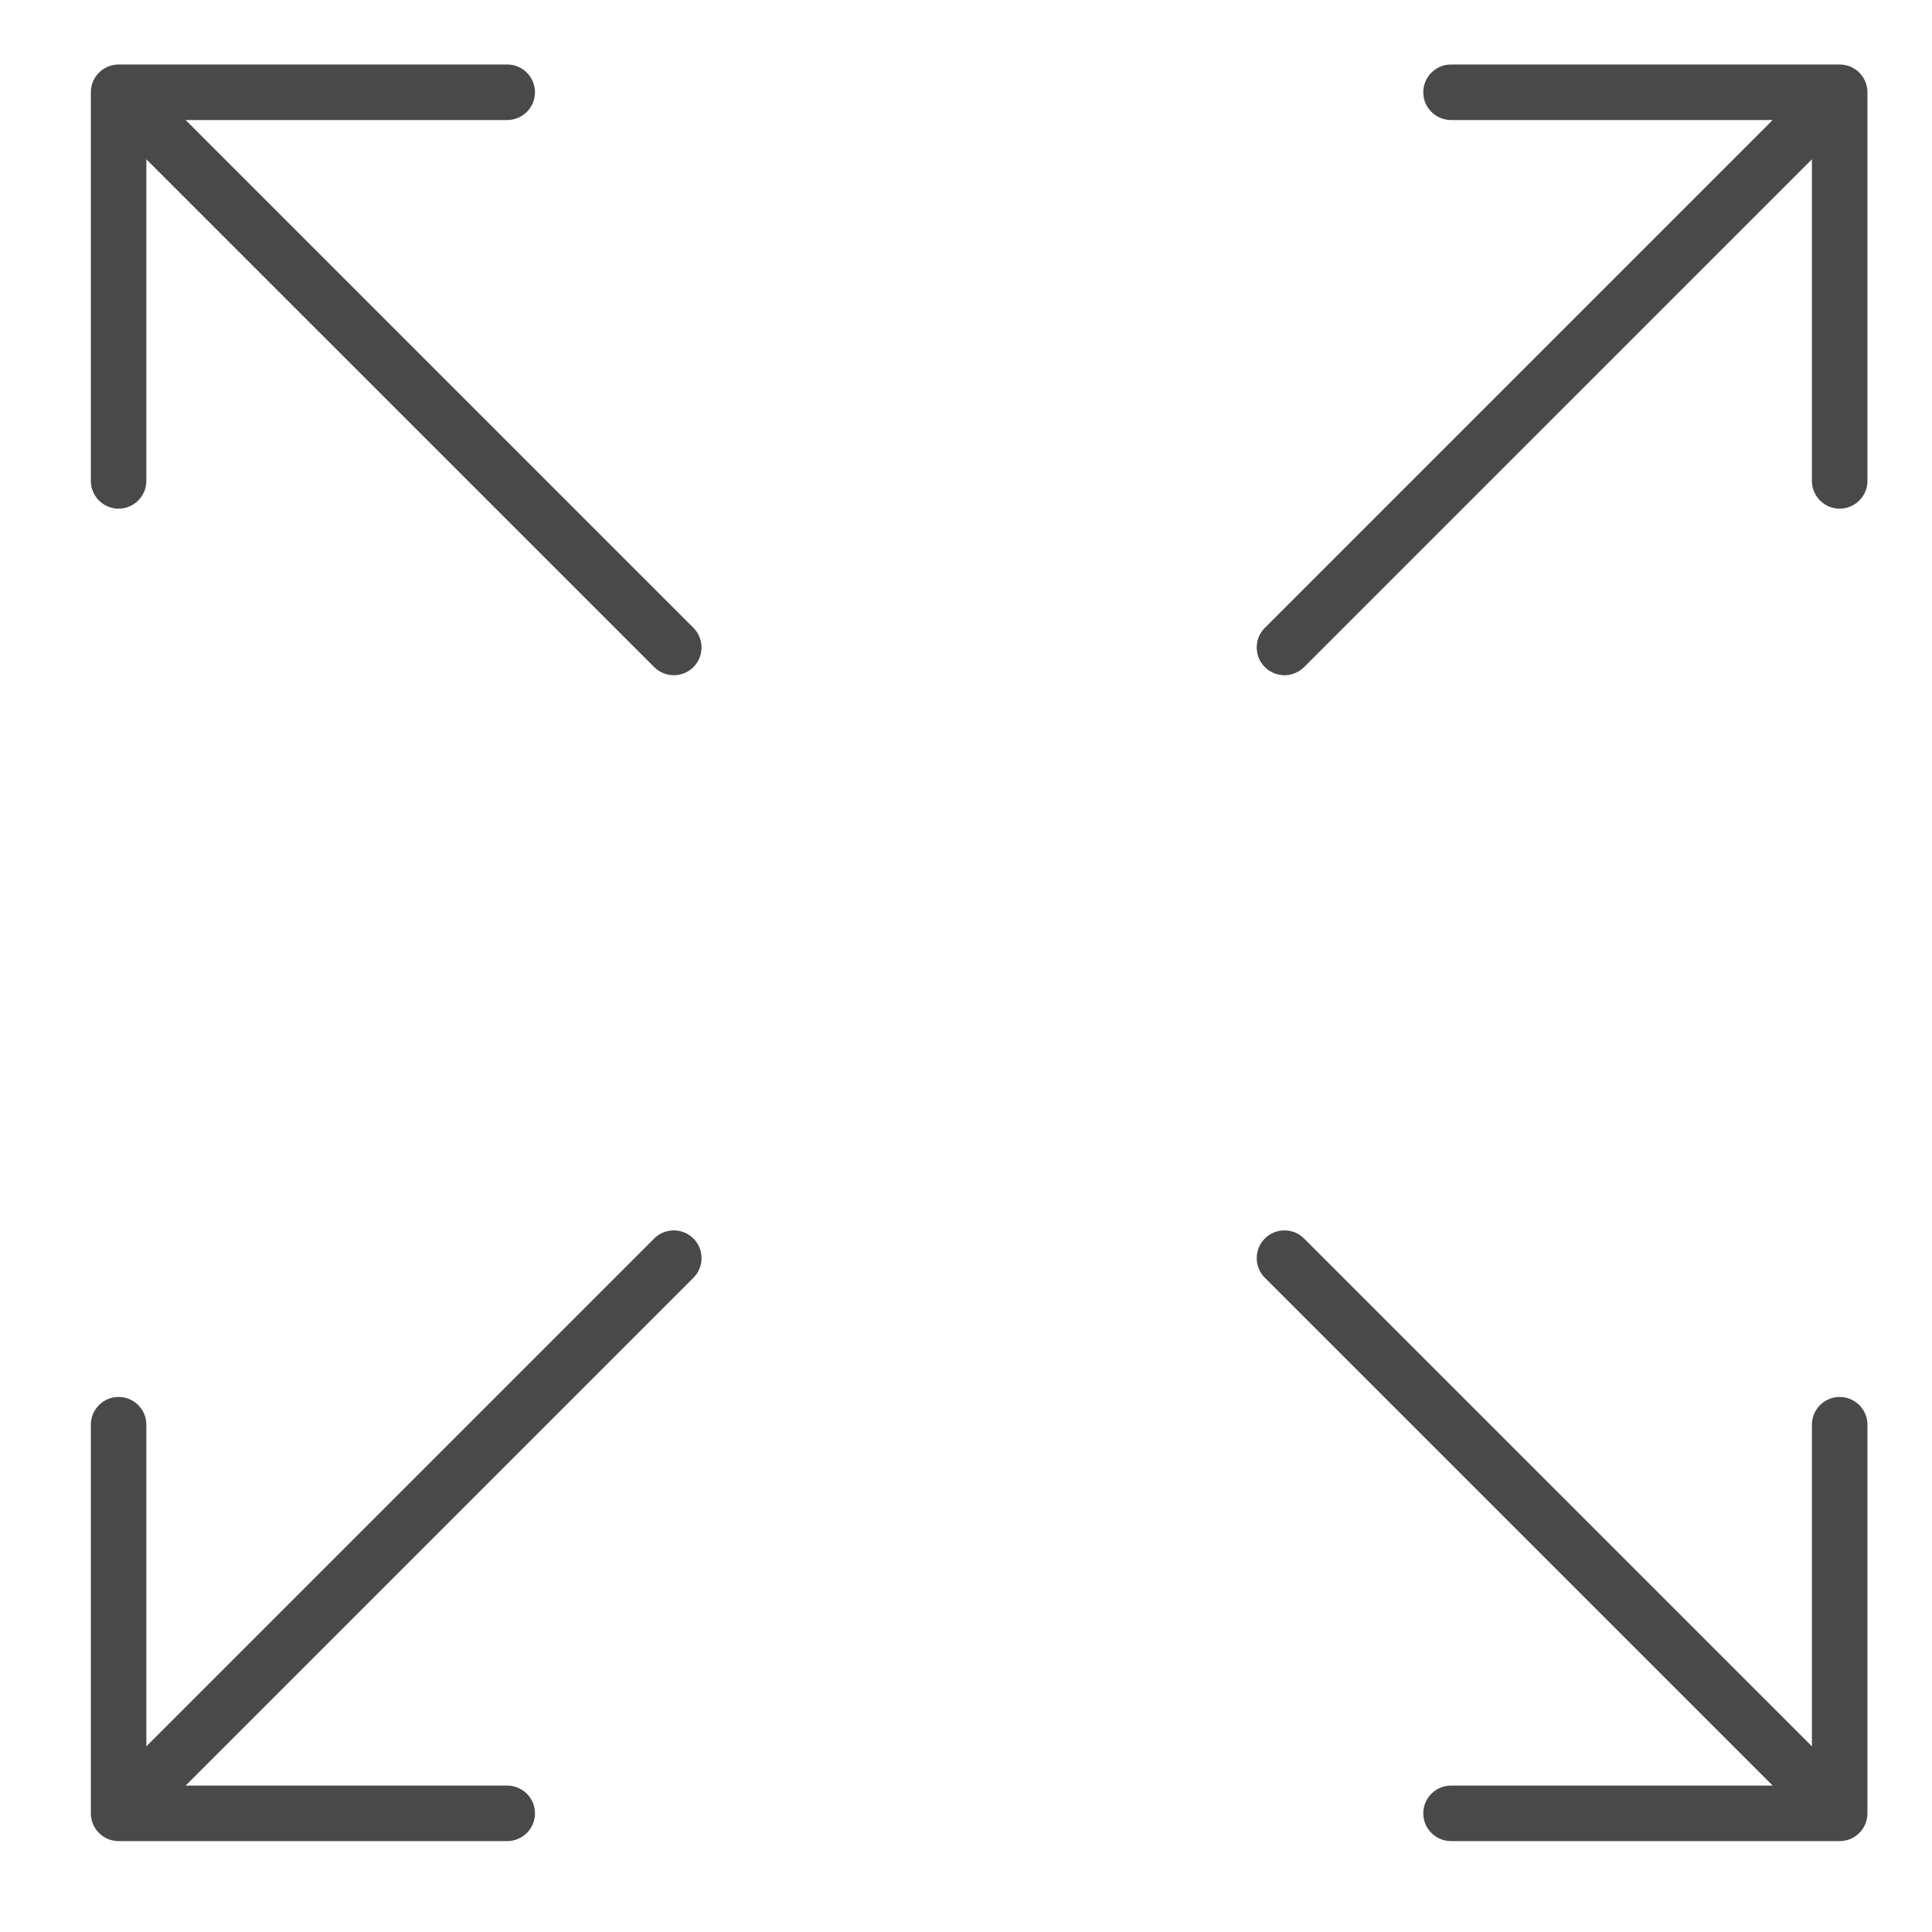 <svg xmlns="http://www.w3.org/2000/svg" xmlns:xlink="http://www.w3.org/1999/xlink" width="500" zoomAndPan="magnify" viewBox="0 0 375 375" height="500" preserveAspectRatio="xMidYMid meet" version="1.0"><defs><clipPath id="582450c92f"><path d="M 17.633 12.52 L 362.633 12.52 L 362.633 357.52 L 17.633 357.52 Z M 17.633 12.52 " clip-rule="nonzero"/></clipPath></defs><g clip-path="url(#582450c92f)"><path fill="#494949" d="M 23.02 357.355 C 20.047 357.355 17.633 354.945 17.633 351.969 L 17.633 276.535 C 17.633 273.562 20.047 271.148 23.02 271.148 C 25.996 271.148 28.406 273.562 28.406 276.535 L 28.406 338.961 L 126.965 240.402 C 128.023 239.348 129.402 238.82 130.781 238.82 C 132.16 238.82 133.539 239.348 134.598 240.395 C 136.699 242.496 136.699 245.91 134.598 248.012 L 36.027 346.582 L 98.453 346.582 C 101.426 346.582 103.84 348.996 103.84 351.969 C 103.84 354.945 101.426 357.355 98.453 357.355 Z M 362.469 351.969 C 362.469 354.945 360.055 357.355 357.078 357.355 L 281.648 357.355 C 278.672 357.355 276.258 354.945 276.258 351.969 C 276.258 348.996 278.672 346.582 281.648 346.582 L 344.074 346.582 L 245.516 248.023 C 244.457 246.965 243.93 245.586 243.93 244.207 C 243.93 242.828 244.457 241.449 245.504 240.395 C 247.605 238.293 251.02 238.293 253.121 240.395 L 351.691 338.961 L 351.691 276.535 C 351.691 273.562 354.105 271.148 357.078 271.148 C 360.055 271.148 362.469 273.562 362.469 276.535 Z M 357.078 12.52 C 360.055 12.52 362.469 14.934 362.469 17.91 L 362.469 93.344 C 362.469 96.316 360.055 98.73 357.078 98.73 C 354.105 98.73 351.691 96.316 351.691 93.344 L 351.691 30.918 L 253.133 129.473 C 252.078 130.531 250.699 131.059 249.32 131.059 C 247.938 131.059 246.559 130.531 245.504 129.484 C 243.402 127.383 243.402 123.969 245.504 121.867 L 344.074 23.297 L 281.648 23.297 C 278.672 23.297 276.258 20.883 276.258 17.91 C 276.258 14.934 278.672 12.52 281.648 12.52 Z M 17.633 17.91 C 17.633 14.934 20.047 12.52 23.02 12.52 L 98.453 12.52 C 101.426 12.52 103.84 14.934 103.84 17.91 C 103.84 20.883 101.426 23.297 98.453 23.297 L 36.027 23.297 L 134.586 121.855 C 135.641 122.91 136.168 124.293 136.168 125.672 C 136.168 127.051 135.641 128.43 134.598 129.484 C 132.496 131.586 129.078 131.586 126.977 129.484 L 28.406 30.918 L 28.406 93.344 C 28.406 96.316 25.996 98.73 23.02 98.73 C 20.047 98.73 17.633 96.316 17.633 93.344 Z M 17.633 17.91 " fill-opacity="1" fill-rule="nonzero"/></g></svg>